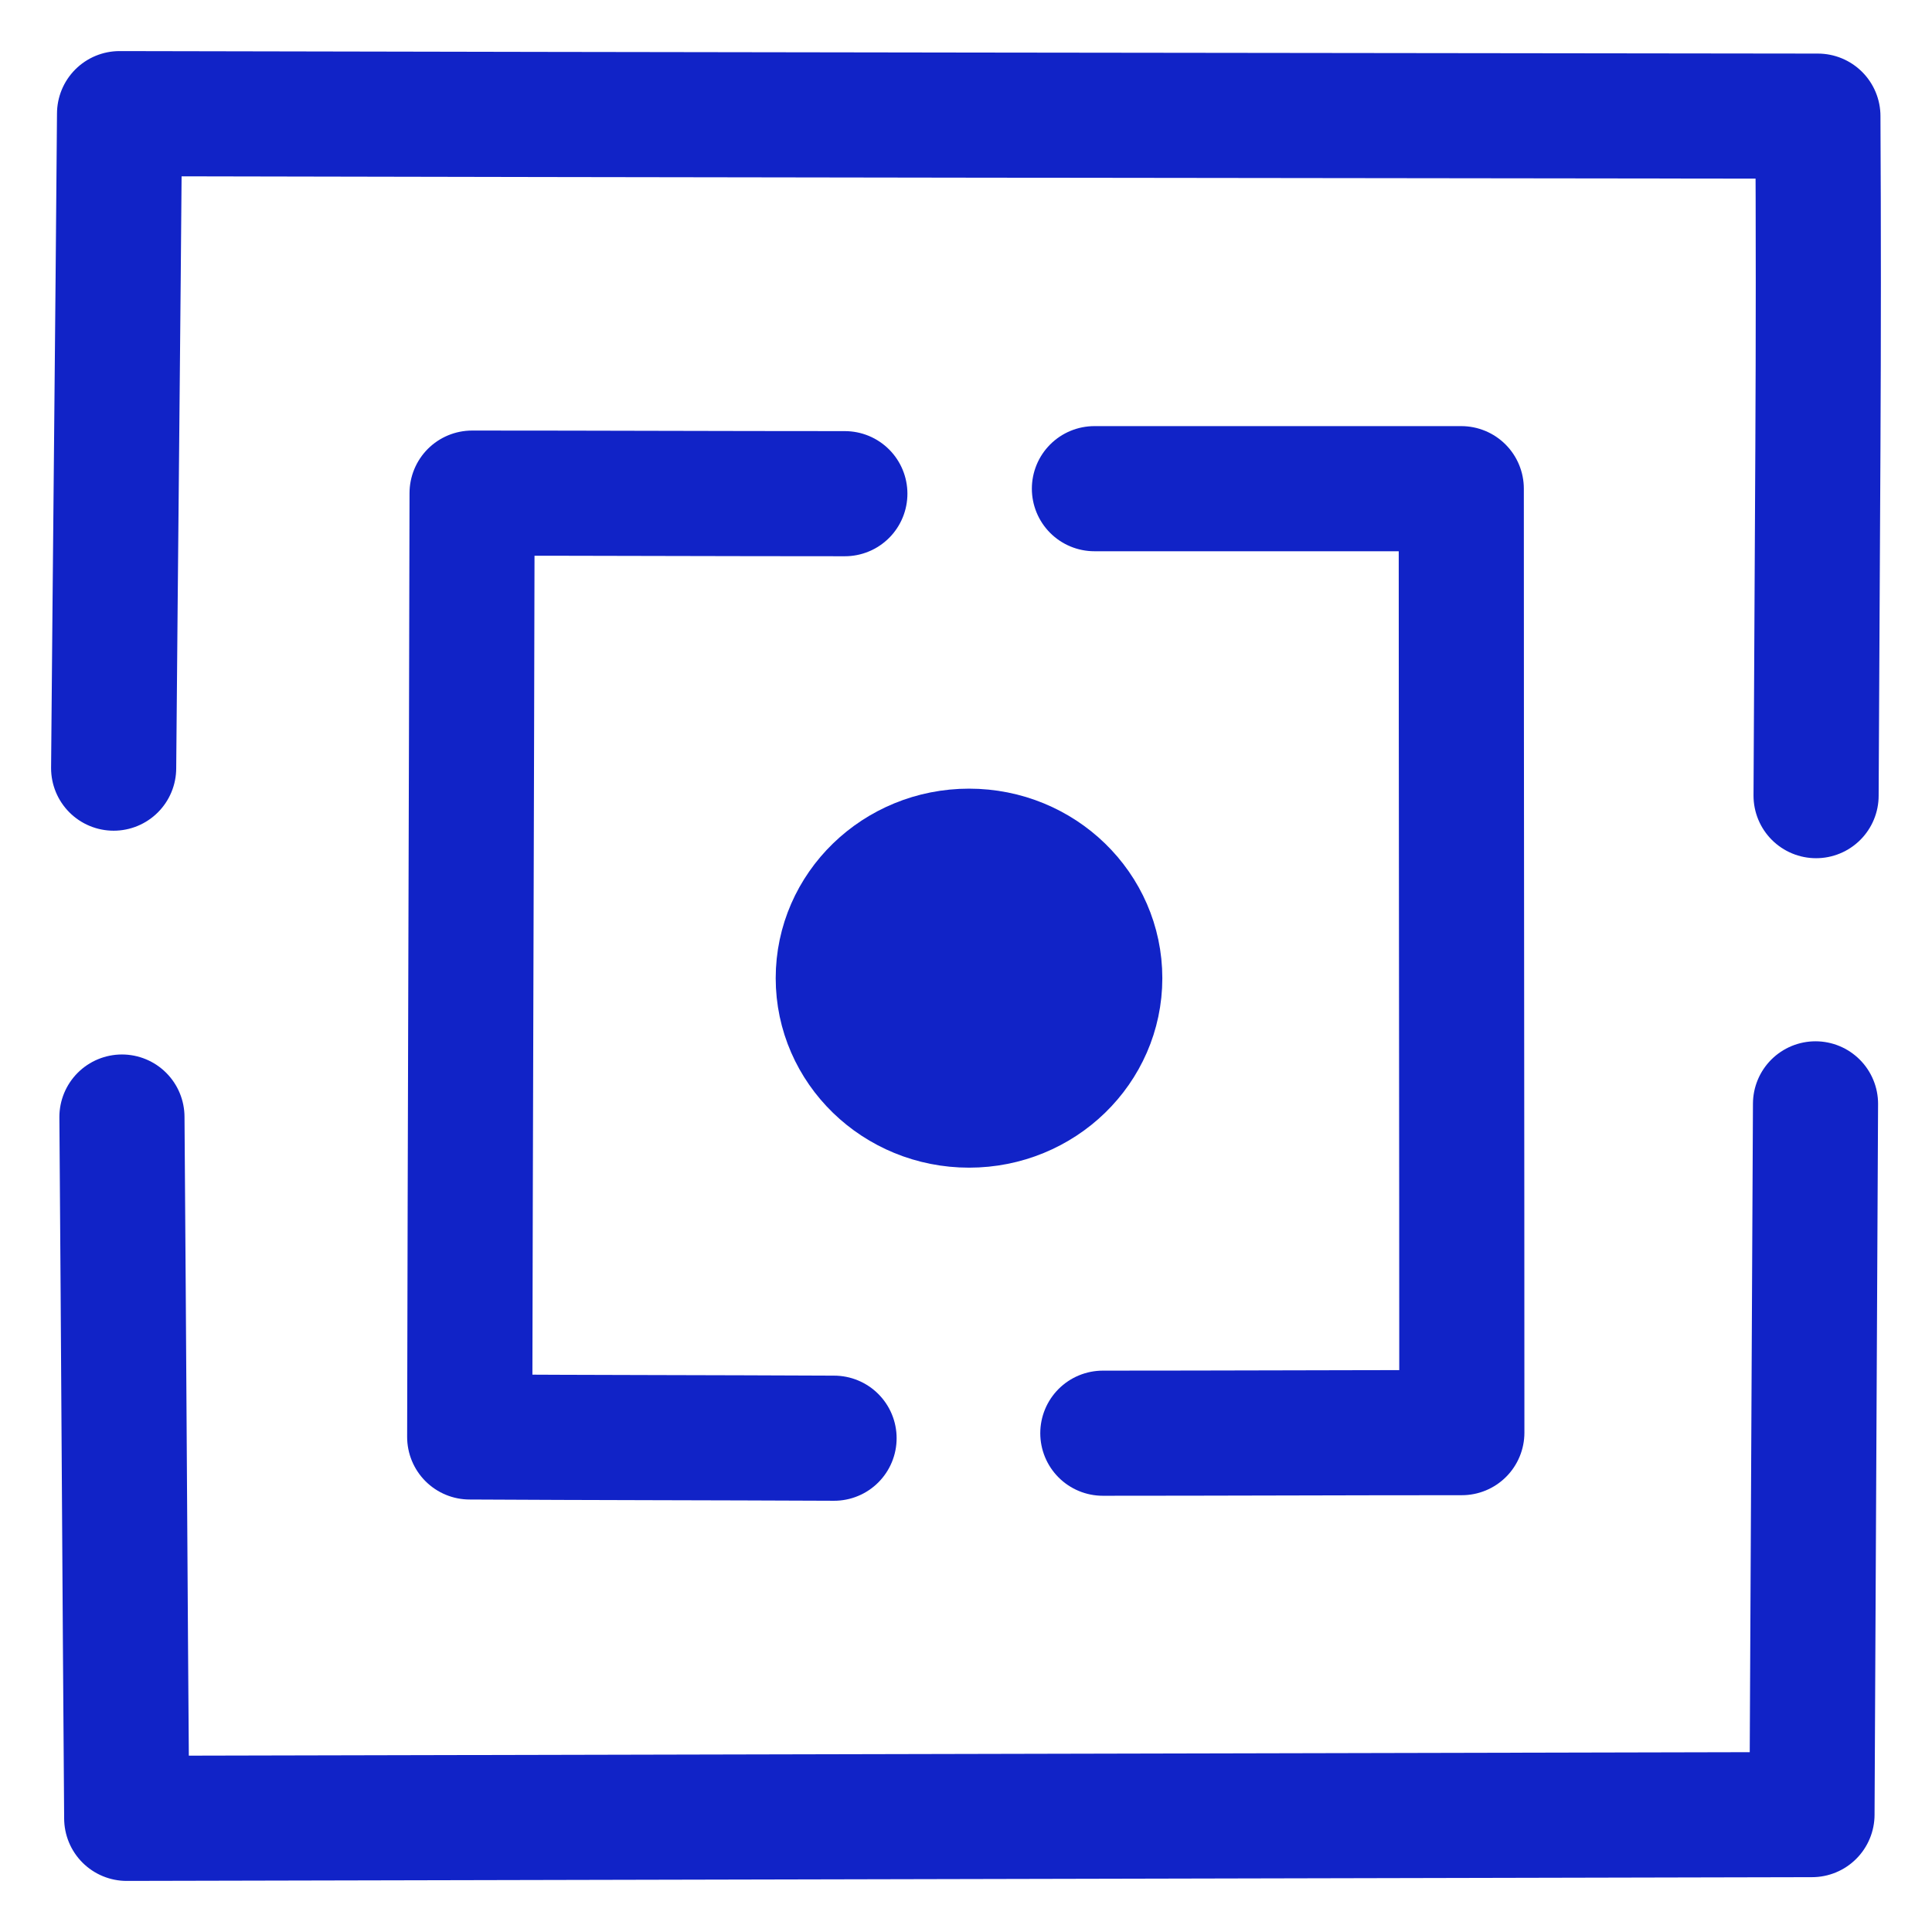 <svg width="17" height="17" viewBox="0 0 17 17" fill="none" xmlns="http://www.w3.org/2000/svg">
<path d="M15.98 7.001C15.986 5.983 15.991 4.96 15.996 3.943C16.001 2.969 16.001 1.996 15.996 1.022C11.017 1.016 6.037 1.011 1.052 1C1.037 2.92 1.016 4.839 1 6.759" stroke="#1123C7" stroke-width="1.101" stroke-miterlimit="10" stroke-linecap="round" stroke-linejoin="round"/>
<path d="M7.434 4.344C6.34 4.344 5.247 4.339 4.154 4.339C4.149 7.105 4.138 9.877 4.133 12.644C5.2 12.65 6.272 12.65 7.339 12.655" stroke="#1123C7" stroke-width="1.101" stroke-miterlimit="10" stroke-linecap="round" stroke-linejoin="round"/>
<path d="M9.63 4.3C10.708 4.3 11.78 4.3 12.858 4.3C12.858 7.067 12.863 9.839 12.863 12.606C11.812 12.606 10.755 12.611 9.704 12.611" stroke="#1123C7" stroke-width="1.101" stroke-miterlimit="10" stroke-linecap="round" stroke-linejoin="round"/>
<path d="M15.975 9.713C15.965 11.798 15.954 13.882 15.944 15.967C11.001 15.978 6.058 15.989 1.115 16C1.099 13.943 1.089 11.886 1.073 9.829" stroke="#1123C7" stroke-width="1.101" stroke-miterlimit="10" stroke-linecap="round" stroke-linejoin="round"/>
<path d="M8.527 9.724C9.162 9.724 9.677 9.224 9.677 8.607C9.677 7.99 9.162 7.49 8.527 7.49C7.891 7.49 7.376 7.99 7.376 8.607C7.376 9.224 7.891 9.724 8.527 9.724Z" fill="#1123C7" stroke="#1123C7" stroke-width="1.101" stroke-miterlimit="10" stroke-linecap="round" stroke-linejoin="round"/>
</svg>
